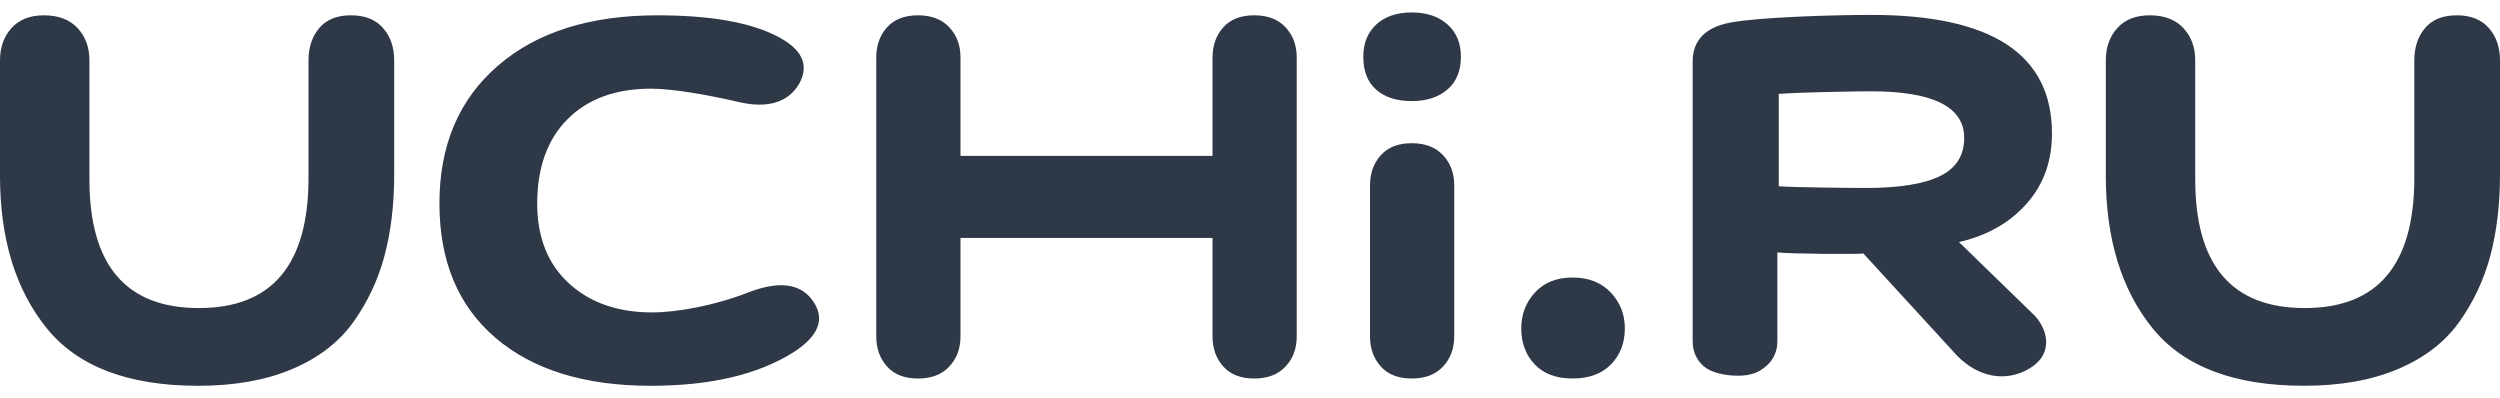 <svg width="113" height="18" fill="none" xmlns="http://www.w3.org/2000/svg"><path fill-rule="evenodd" clip-rule="evenodd" d="M13.944 2.728C13.944 2.137 14.107 1.65 14.432 1.266 14.758.883 15.235.692 15.864.692 16.493.692 16.976.883 17.312 1.266 17.649 1.65 17.818 2.137 17.818 2.728V7.883C17.818 9.24 17.672 10.466 17.38 11.56 17.088 12.655 16.616 13.656 15.965 14.565 15.314 15.473 14.393 16.179 13.203 16.683 12.013 17.186 10.599 17.438 8.959 17.438 5.793 17.438 3.509 16.568 2.105 14.827.701 13.087 0 10.794 0 7.948V2.728C0 2.137.174 1.65.522 1.266.87.883 1.359.692 1.987.692 2.638.692 3.143.883 3.503 1.266 3.862 1.65 4.042 2.137 4.042 2.728V8.113C4.042 11.987 5.692 13.924 8.993 13.924 12.294 13.924 13.944 11.965 13.944 8.047V2.728ZM87.691 7.959C88.418 7.602 88.782 7.026 88.782 6.233 88.782 4.829 87.376 4.127 84.564 4.127 84.053 4.127 81.383 4.166 80.4 4.244V8.418C81.01 8.47 83.6 8.496 84.328 8.496 85.842 8.496 86.963 8.317 87.691 7.959ZM76.508 2.785C76.508 1.807 77.096 1.215 78.271 1.009 79.51.786 82.684.674 84.594.674 90.031.674 92.749 2.459 92.749 6.029 92.749 7.247 92.393 8.277 91.679 9.118 90.965 9.959 89.975 10.611 88.545 10.941L91.981 14.279C92.598 14.963 92.864 16.128 91.514 16.772 90.408 17.299 89.189 16.928 88.299 15.901L84.227 11.46C83.955 11.495 80.905 11.478 80.337 11.409V15.412C80.337 15.875 80.17 16.253 79.834 16.545 79.498 16.836 79.144 16.982 78.556 16.982 77.948 16.982 77.321 16.836 76.996 16.545 76.671 16.253 76.508 15.875 76.508 15.412V2.785ZM109.127 2.728C109.127 2.136 109.29 1.649 109.615 1.266 109.941.883 110.418.692 111.047.692 111.676.692 112.158.883 112.495 1.266 112.832 1.649 113 2.136 113 2.728V7.882C113 9.239 112.854 10.465 112.563 11.56 112.27 12.655 111.799 13.656 111.148 14.565 110.497 15.473 109.576 16.179 108.386 16.682 107.196 17.186 105.781 17.437 104.142 17.437 100.976 17.437 98.691 16.567 97.288 14.827 95.884 13.087 95.183 10.794 95.183 7.948V2.728C95.183 2.136 95.356 1.649 95.705 1.266 96.053.883 96.541.692 97.17.692 97.821.692 98.326.883 98.686 1.266 99.045 1.649 99.224 2.136 99.224 2.728V8.112C99.224 11.987 100.875 13.924 104.175 13.924 107.476 13.924 109.127 11.965 109.127 8.047V2.728ZM29.419 17.438C26.427 17.438 24.087 16.715 22.397 15.271 20.707 13.826 19.862 11.801 19.862 9.196 19.862 6.569 20.742 4.495 22.501 2.974 24.26 1.452 26.663.692 29.71.692 32.064.692 33.851.998 35.07 1.611 36.261 2.202 36.607 2.936 36.108 3.811 35.638 4.599 34.724 4.933 33.366 4.605 31.954 4.277 30.376 4.008 29.435 4.008 27.828 4.008 26.568 4.468 25.653 5.387 24.739 6.306 24.282 7.576 24.282 9.196 24.282 10.728 24.76 11.933 25.716 12.808 26.671 13.684 27.925 14.121 29.476 14.121 30.584 14.121 32.314 13.815 33.865 13.202 35.194 12.698 36.136 12.808 36.69 13.53 37.327 14.362 37.05 15.161 35.859 15.927 34.252 16.934 32.106 17.438 29.419 17.438ZM62.21 1.104C62.603.743 63.137.563 63.81.563 64.484.563 65.023.743 65.427 1.104 65.831 1.466 66.033 1.953 66.033 2.566 66.033 3.201 65.831 3.693 65.427 4.043 65.023 4.393 64.484 4.569 63.81 4.569 63.137 4.569 62.603 4.399 62.21 4.059 61.818 3.72 61.621 3.222 61.621 2.566 61.621 1.953 61.818 1.466 62.21 1.104ZM58.107 1.233C57.77.872 57.299.692 56.692.692 56.086.692 55.62.872 55.295 1.233 54.969 1.594 54.806 2.049 54.806 2.596V7.045H43.414V2.596C43.414 2.049 43.246 1.594 42.908 1.233 42.572.872 42.1.692 41.494.692 40.888.692 40.422.872 40.096 1.233 39.77 1.594 39.607 2.049 39.607 2.596V15.205C39.607 15.752 39.77 16.206 40.096 16.567 40.422 16.929 40.888 17.109 41.494 17.109 42.1 17.109 42.572 16.929 42.908 16.567 43.246 16.206 43.414 15.752 43.414 15.205V10.756H54.806V15.205C54.806 15.752 54.969 16.206 55.295 16.567 55.62 16.929 56.086 17.109 56.692 17.109 57.299 17.109 57.77 16.929 58.107 16.567 58.444 16.206 58.612 15.752 58.612 15.205V2.596C58.612 2.049 58.444 1.594 58.107 1.233ZM61.925 8.378C61.925 7.831 62.088 7.376 62.413 7.015 62.739 6.654 63.205 6.473 63.811 6.473 64.418 6.473 64.889 6.654 65.226 7.015 65.563 7.376 65.731 7.831 65.731 8.378V15.204C65.731 15.752 65.563 16.206 65.226 16.567 64.889 16.928 64.418 17.109 63.811 17.109 63.205 17.109 62.739 16.928 62.413 16.567 62.088 16.206 61.925 15.752 61.925 15.204V8.378ZM69.384 13.217C69.799 12.769 70.366 12.544 71.085 12.544 71.803 12.544 72.376 12.769 72.803 13.217 73.229 13.666 73.443 14.208 73.443 14.843 73.443 15.5 73.235 16.041 72.819 16.468 72.404 16.895 71.826 17.108 71.085 17.108 70.344 17.108 69.771 16.895 69.367 16.468 68.963 16.041 68.761 15.5 68.761 14.843 68.761 14.208 68.969 13.666 69.384 13.217Z" fill="#2E3847"/></svg>